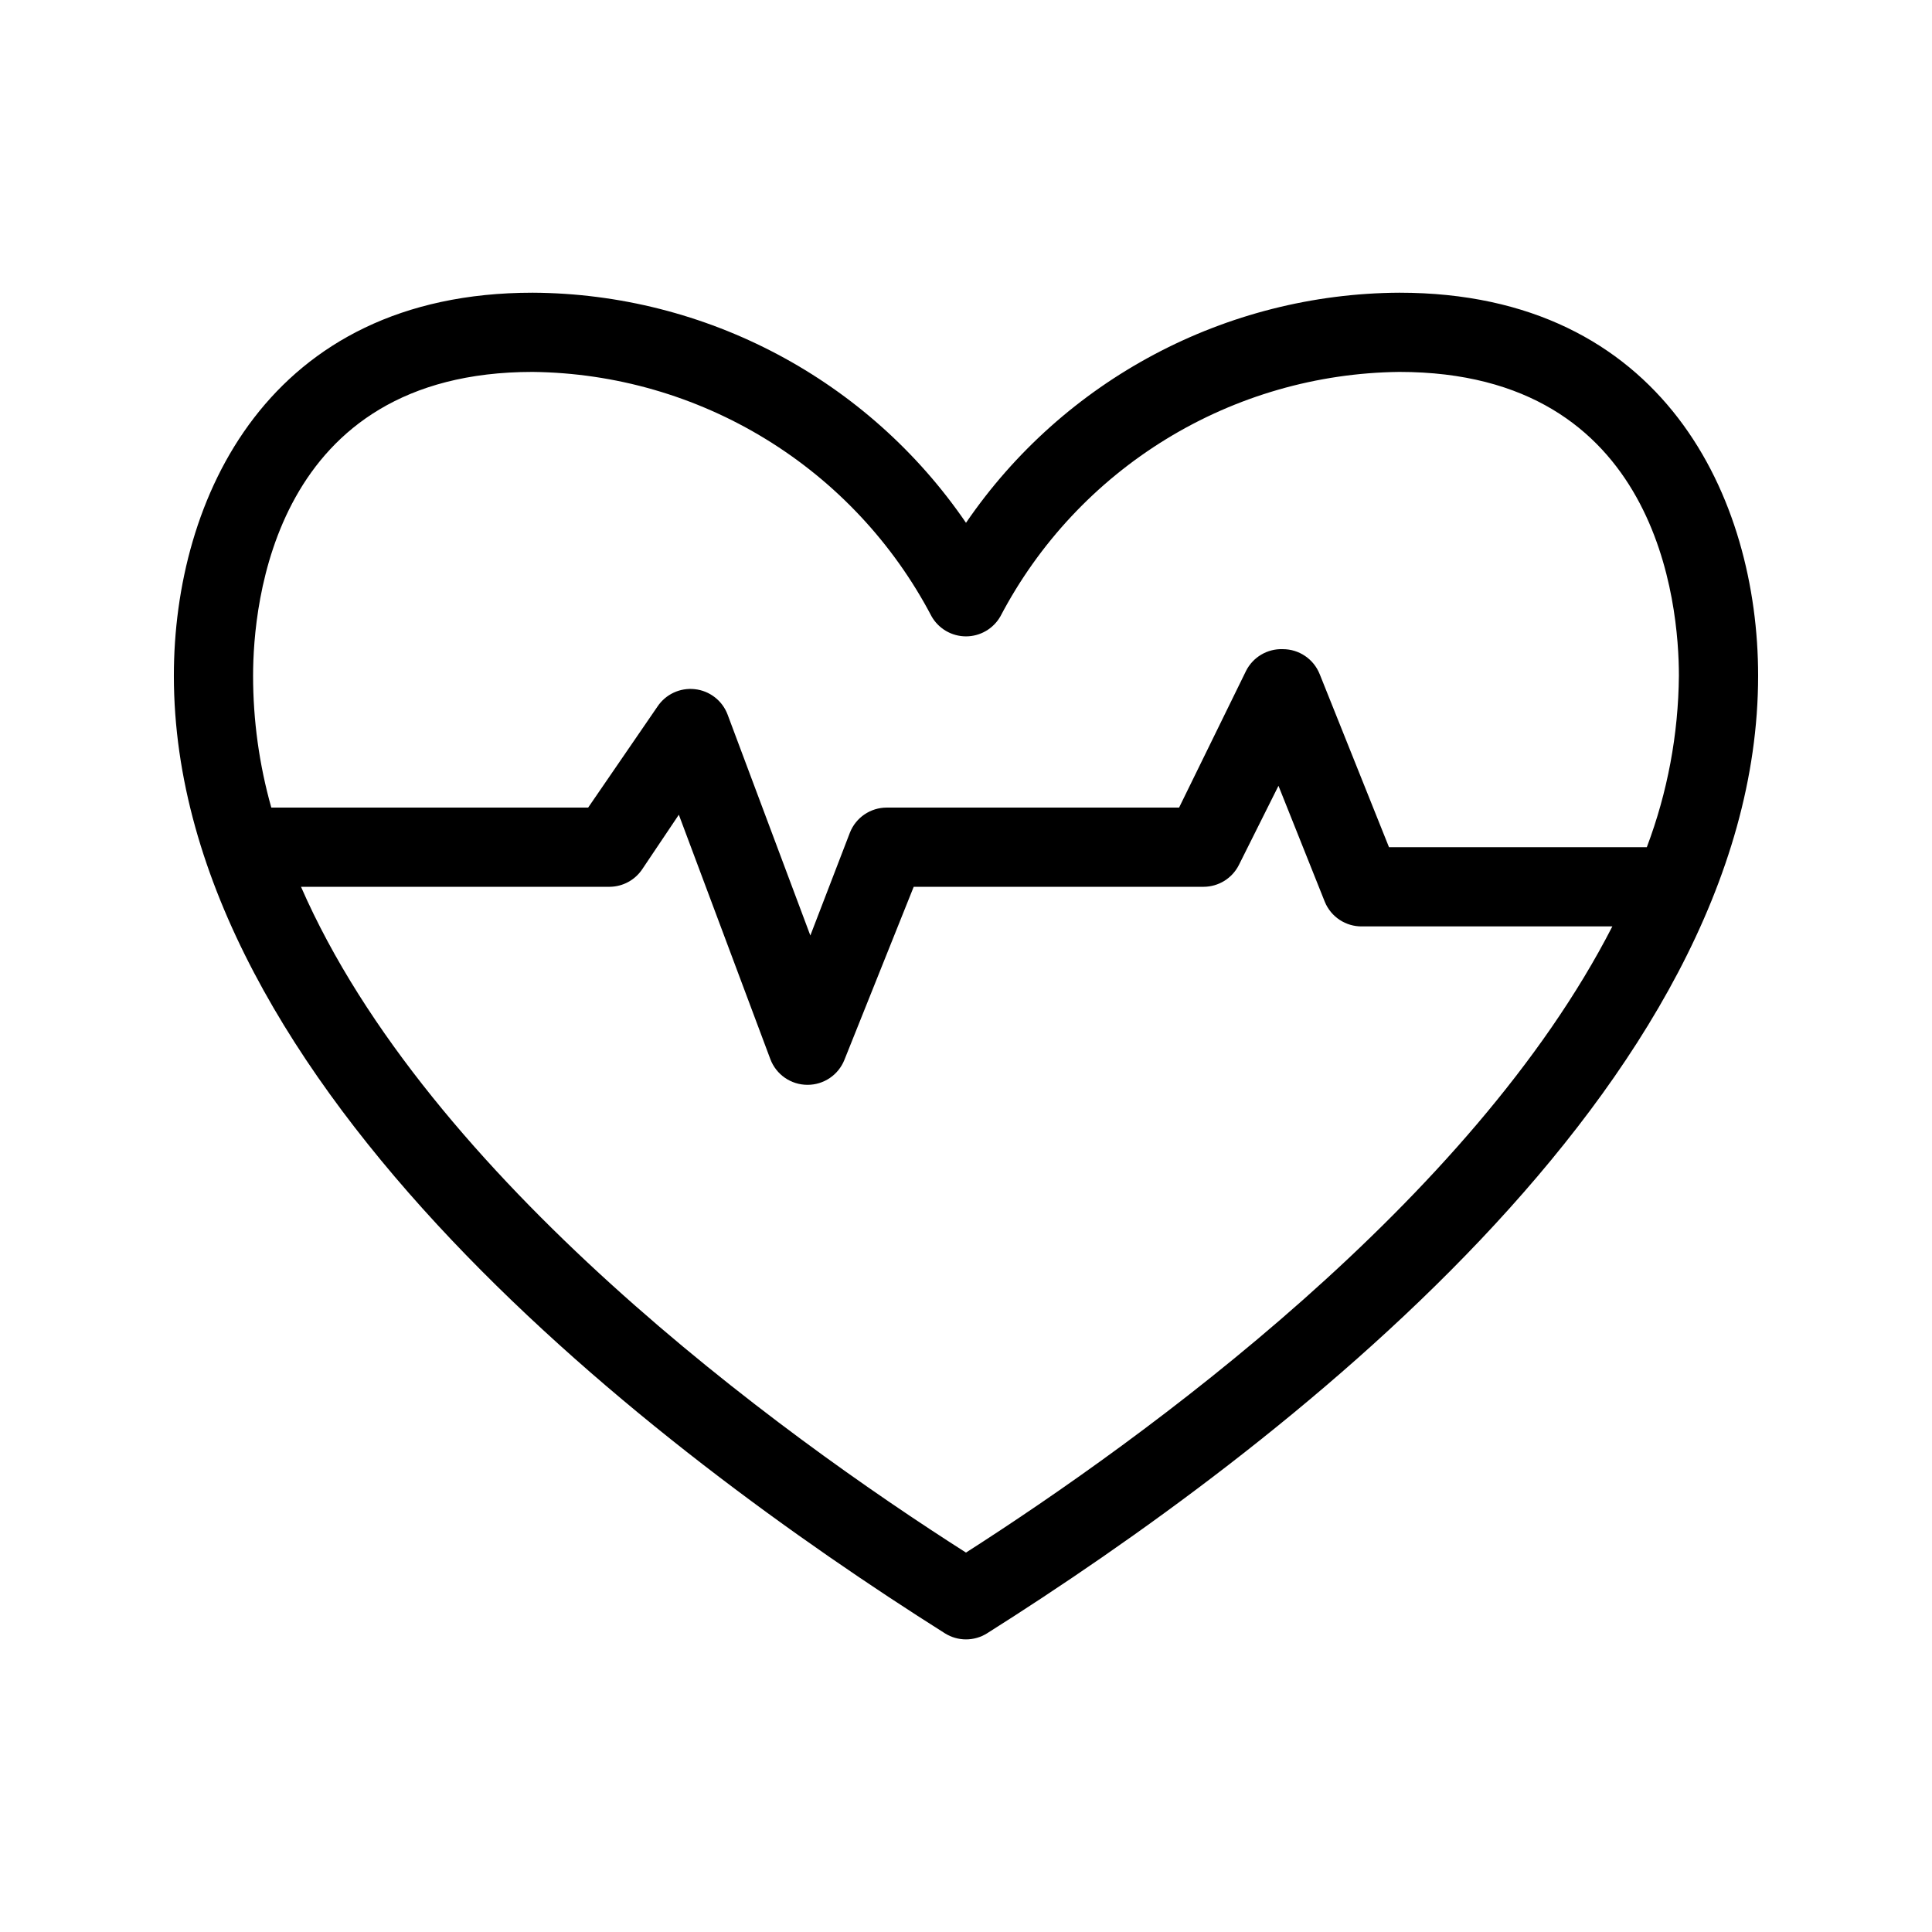 <?xml version="1.0" encoding="UTF-8"?>
<!-- Uploaded to: ICON Repo, www.svgrepo.com, Generator: ICON Repo Mixer Tools -->
<svg fill="#000000" width="800px" height="800px" version="1.1" viewBox="144 144 512 512" xmlns="http://www.w3.org/2000/svg">
 <path d="m514.82 221.57c-45.965 0.246-88.879 23.039-114.82 60.98-25.945-37.941-68.863-60.734-114.83-60.98-70.219 0-95.094 54.684-95.094 101.5 0 108.43 128.05 205.62 204.36 253.79 3.402 2.129 7.719 2.129 11.125 0 76.305-48.176 204.36-145.37 204.36-253.79 0-46.812-24.875-101.5-95.094-101.5zm-229.65 20.992c21.82 0.25 43.168 6.402 61.777 17.805 18.609 11.402 33.785 27.629 43.918 46.957 1.863 3.285 5.352 5.32 9.133 5.32 3.777 0 7.266-2.035 9.129-5.32 10.133-19.328 25.309-35.555 43.918-46.957 18.609-11.402 39.957-17.555 61.777-17.805 68.75 0 74.102 61.609 74.102 80.504-0.137 15.531-3.012 30.918-8.5 45.449h-68.328l-18.367-45.867h-0.004c-1.59-3.996-5.457-6.617-9.762-6.613-4.102-0.152-7.914 2.106-9.758 5.773l-17.738 36.211h-77.461c-4.301-0.004-8.172 2.613-9.762 6.609l-10.496 27.289-21.938-58.566c-1.402-3.703-4.773-6.301-8.711-6.715-3.894-0.422-7.695 1.359-9.867 4.617l-18.367 26.766h-83.969c-3.207-11.375-4.832-23.137-4.828-34.953 0-18.895 5.352-80.504 74.102-80.504zm114.83 312.89c-49.438-31.488-142.54-99.293-176.23-176.44h81.762c3.512-0.02 6.781-1.793 8.711-4.723l9.656-14.379 24.246 64.762v-0.004c1.535 4.113 5.473 6.836 9.867 6.824 4.301 0.004 8.168-2.617 9.762-6.613l18.367-45.867h76.832c3.949-0.012 7.562-2.246 9.34-5.773l10.496-20.992 12.281 30.754c1.637 3.988 5.551 6.57 9.863 6.508h66.336c-37.262 72.734-124.06 135.71-171.29 165.94z"/>
</svg>